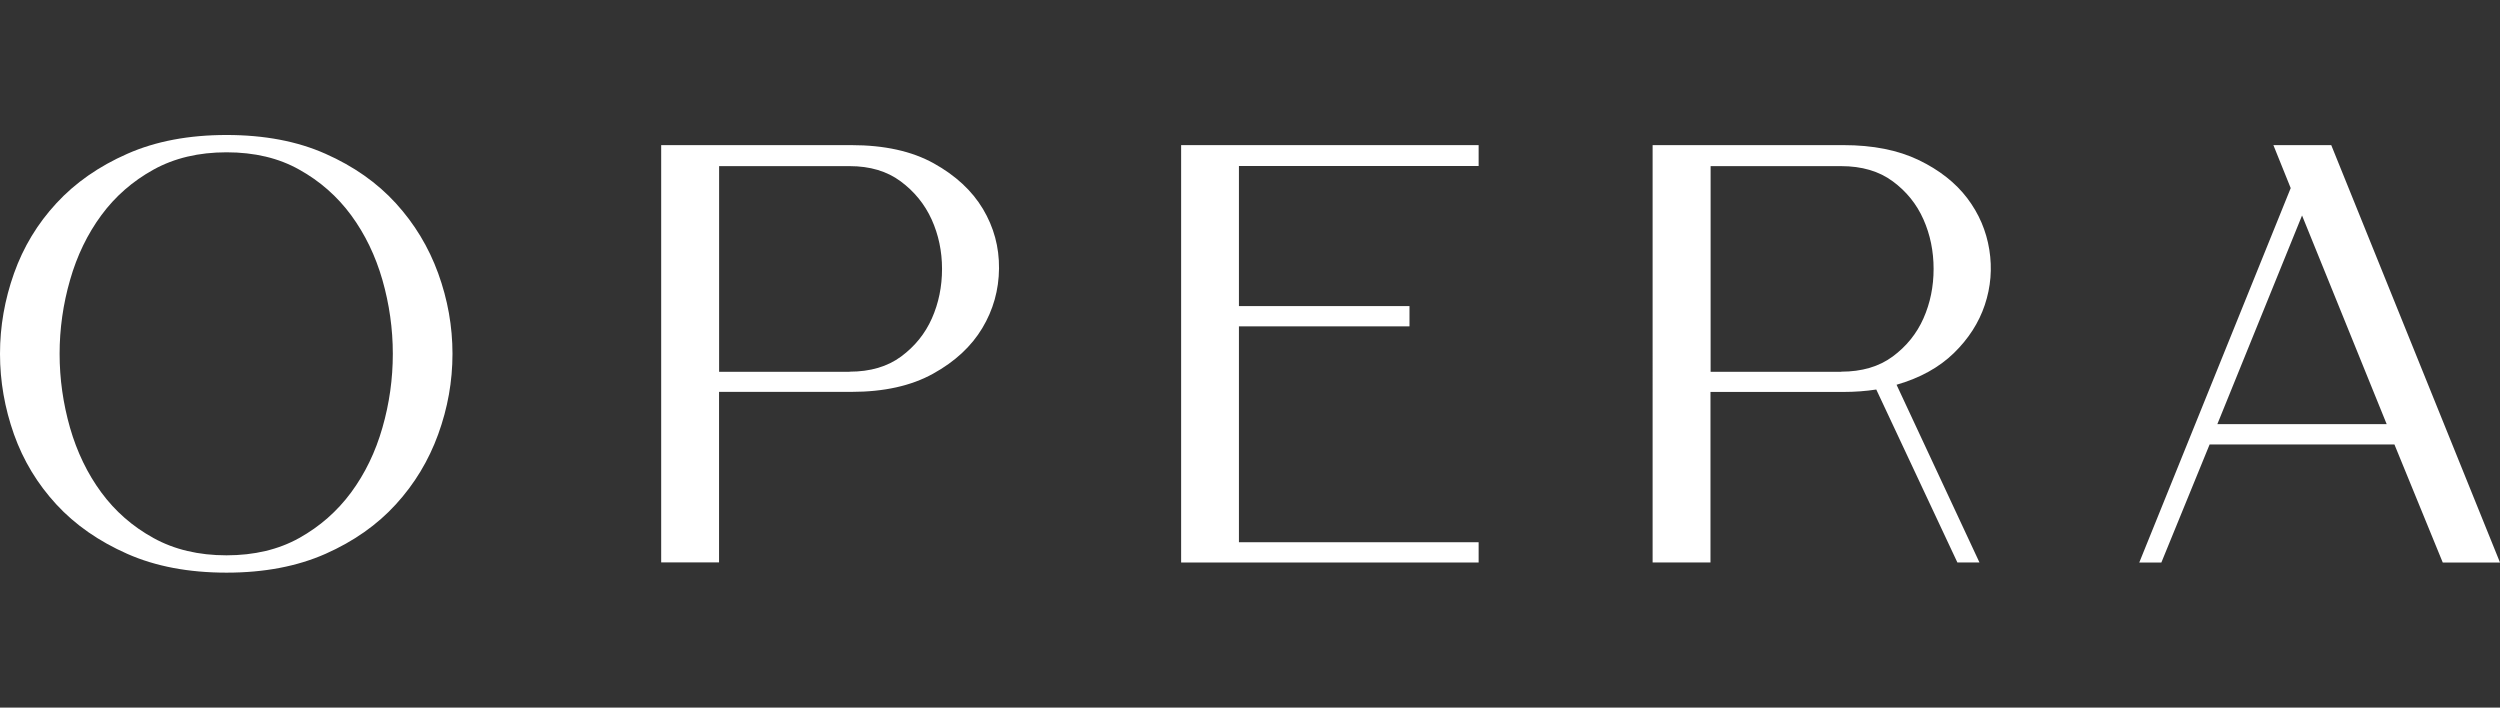 <?xml version="1.0" encoding="utf-8"?>
<!-- Generator: Adobe Illustrator 23.0.1, SVG Export Plug-In . SVG Version: 6.00 Build 0)  -->
<svg version="1.1" id="Camada_1" xmlns="http://www.w3.org/2000/svg" xmlns:xlink="http://www.w3.org/1999/xlink" x="0px" y="0px"
	 viewBox="0 0 372.44 105.42" style="enable-background:new 0 0 372.44 105.42;" xml:space="preserve">
<rect x="0" y="0" width="372.44" height="105.42" fill="#333333" stroke="none"/>
<style type="text/css">
	.st0{fill:#FFFFFF;}
</style>
<g>
	<path class="st0" d="M33.75,20.11c5.62,0,10.54,0.93,14.74,2.8c4.2,1.86,7.7,4.32,10.48,7.37s4.89,6.53,6.31,10.44
		c1.42,3.91,2.13,7.91,2.13,11.99c0,4.09-0.71,8.08-2.13,11.99c-1.42,3.91-3.52,7.39-6.31,10.44c-2.78,3.05-6.28,5.51-10.48,7.37
		c-4.21,1.86-9.12,2.8-14.74,2.8c-5.63,0-10.56-0.93-14.79-2.8s-7.76-4.32-10.57-7.37S3.47,68.61,2.08,64.7
		C0.7,60.79,0,56.79,0,52.71s0.7-8.08,2.09-11.99s3.49-7.39,6.31-10.44c2.81-3.05,6.34-5.51,10.57-7.37
		C23.2,21.04,28.13,20.11,33.75,20.11 M33.75,22.69c-4.15,0-7.77,0.86-10.88,2.58s-5.7,3.98-7.77,6.79s-3.63,6.03-4.66,9.64
		c-1.04,3.61-1.56,7.28-1.56,11.01s0.52,7.4,1.55,11.01c1.04,3.61,2.59,6.83,4.66,9.64s4.66,5.08,7.77,6.79
		c3.11,1.72,6.73,2.58,10.88,2.58c4.14,0,7.76-0.86,10.84-2.58s5.65-3.98,7.73-6.79c2.07-2.81,3.63-6.03,4.66-9.64
		c1.04-3.61,1.55-7.28,1.55-11.01c0-3.73-0.52-7.4-1.55-11.01c-1.04-3.61-2.59-6.82-4.66-9.64c-2.07-2.81-4.65-5.08-7.73-6.79
		C41.51,23.54,37.9,22.69,33.75,22.69"/>
	<path class="st0" d="M126.84,21.62c4.91,0,9,0.9,12.26,2.71c3.26,1.81,5.7,4.07,7.33,6.79c1.63,2.73,2.43,5.68,2.4,8.88
		s-0.86,6.16-2.49,8.88s-4.07,4.99-7.33,6.79c-3.26,1.81-7.31,2.71-12.17,2.71h-19.72v25.4H98.5V21.62H126.84z M126.57,55.37
		c3.08,0,5.64-0.75,7.68-2.26s3.57-3.4,4.58-5.68s1.51-4.74,1.51-7.37s-0.52-5.09-1.55-7.37c-1.04-2.28-2.58-4.17-4.62-5.68
		s-4.57-2.26-7.59-2.26h-19.45v30.64h19.44C126.57,55.39,126.57,55.37,126.57,55.37z"/>
	<polygon class="st0" points="175.96,83.8 175.96,21.62 220.28,21.62 220.28,24.73 184.57,24.73 184.57,45.6 209.98,45.6 
		209.98,48.62 184.57,48.62 184.57,80.78 220.28,80.78 220.28,83.8 	"/>
	<path class="st0" d="M274.64,21.62c4.38,0,8.11,0.74,11.19,2.22c3.08,1.48,5.49,3.38,7.24,5.68c1.75,2.31,2.84,4.87,3.29,7.68
		s0.22,5.55-0.67,8.22c-0.89,2.66-2.43,5.06-4.62,7.19c-2.19,2.13-5.03,3.7-8.53,4.71l12.35,26.47h-3.29l-12.08-25.76
		c-0.77,0.12-1.57,0.21-2.4,0.27s-1.66,0.09-2.49,0.09h-19.81v25.4h-8.62V21.62H274.64z M274.29,55.37c3.08,0,5.64-0.75,7.68-2.26
		c2.04-1.51,3.57-3.4,4.58-5.68c1.01-2.28,1.51-4.74,1.51-7.37s-0.5-5.09-1.51-7.37s-2.53-4.17-4.58-5.68
		c-2.04-1.51-4.61-2.26-7.68-2.26h-19.45v30.64h19.45V55.37z"/>
	<path class="st0" d="M318.7,83.8l22.56-55.78l-2.58-6.4h8.62l25.14,62.18h-8.53l-7.2-17.59h-27.53l-7.19,17.59H318.7z
		 M330.33,63.19h25.23L342.95,32.1L330.33,63.19z"/>
</g>
</svg>
